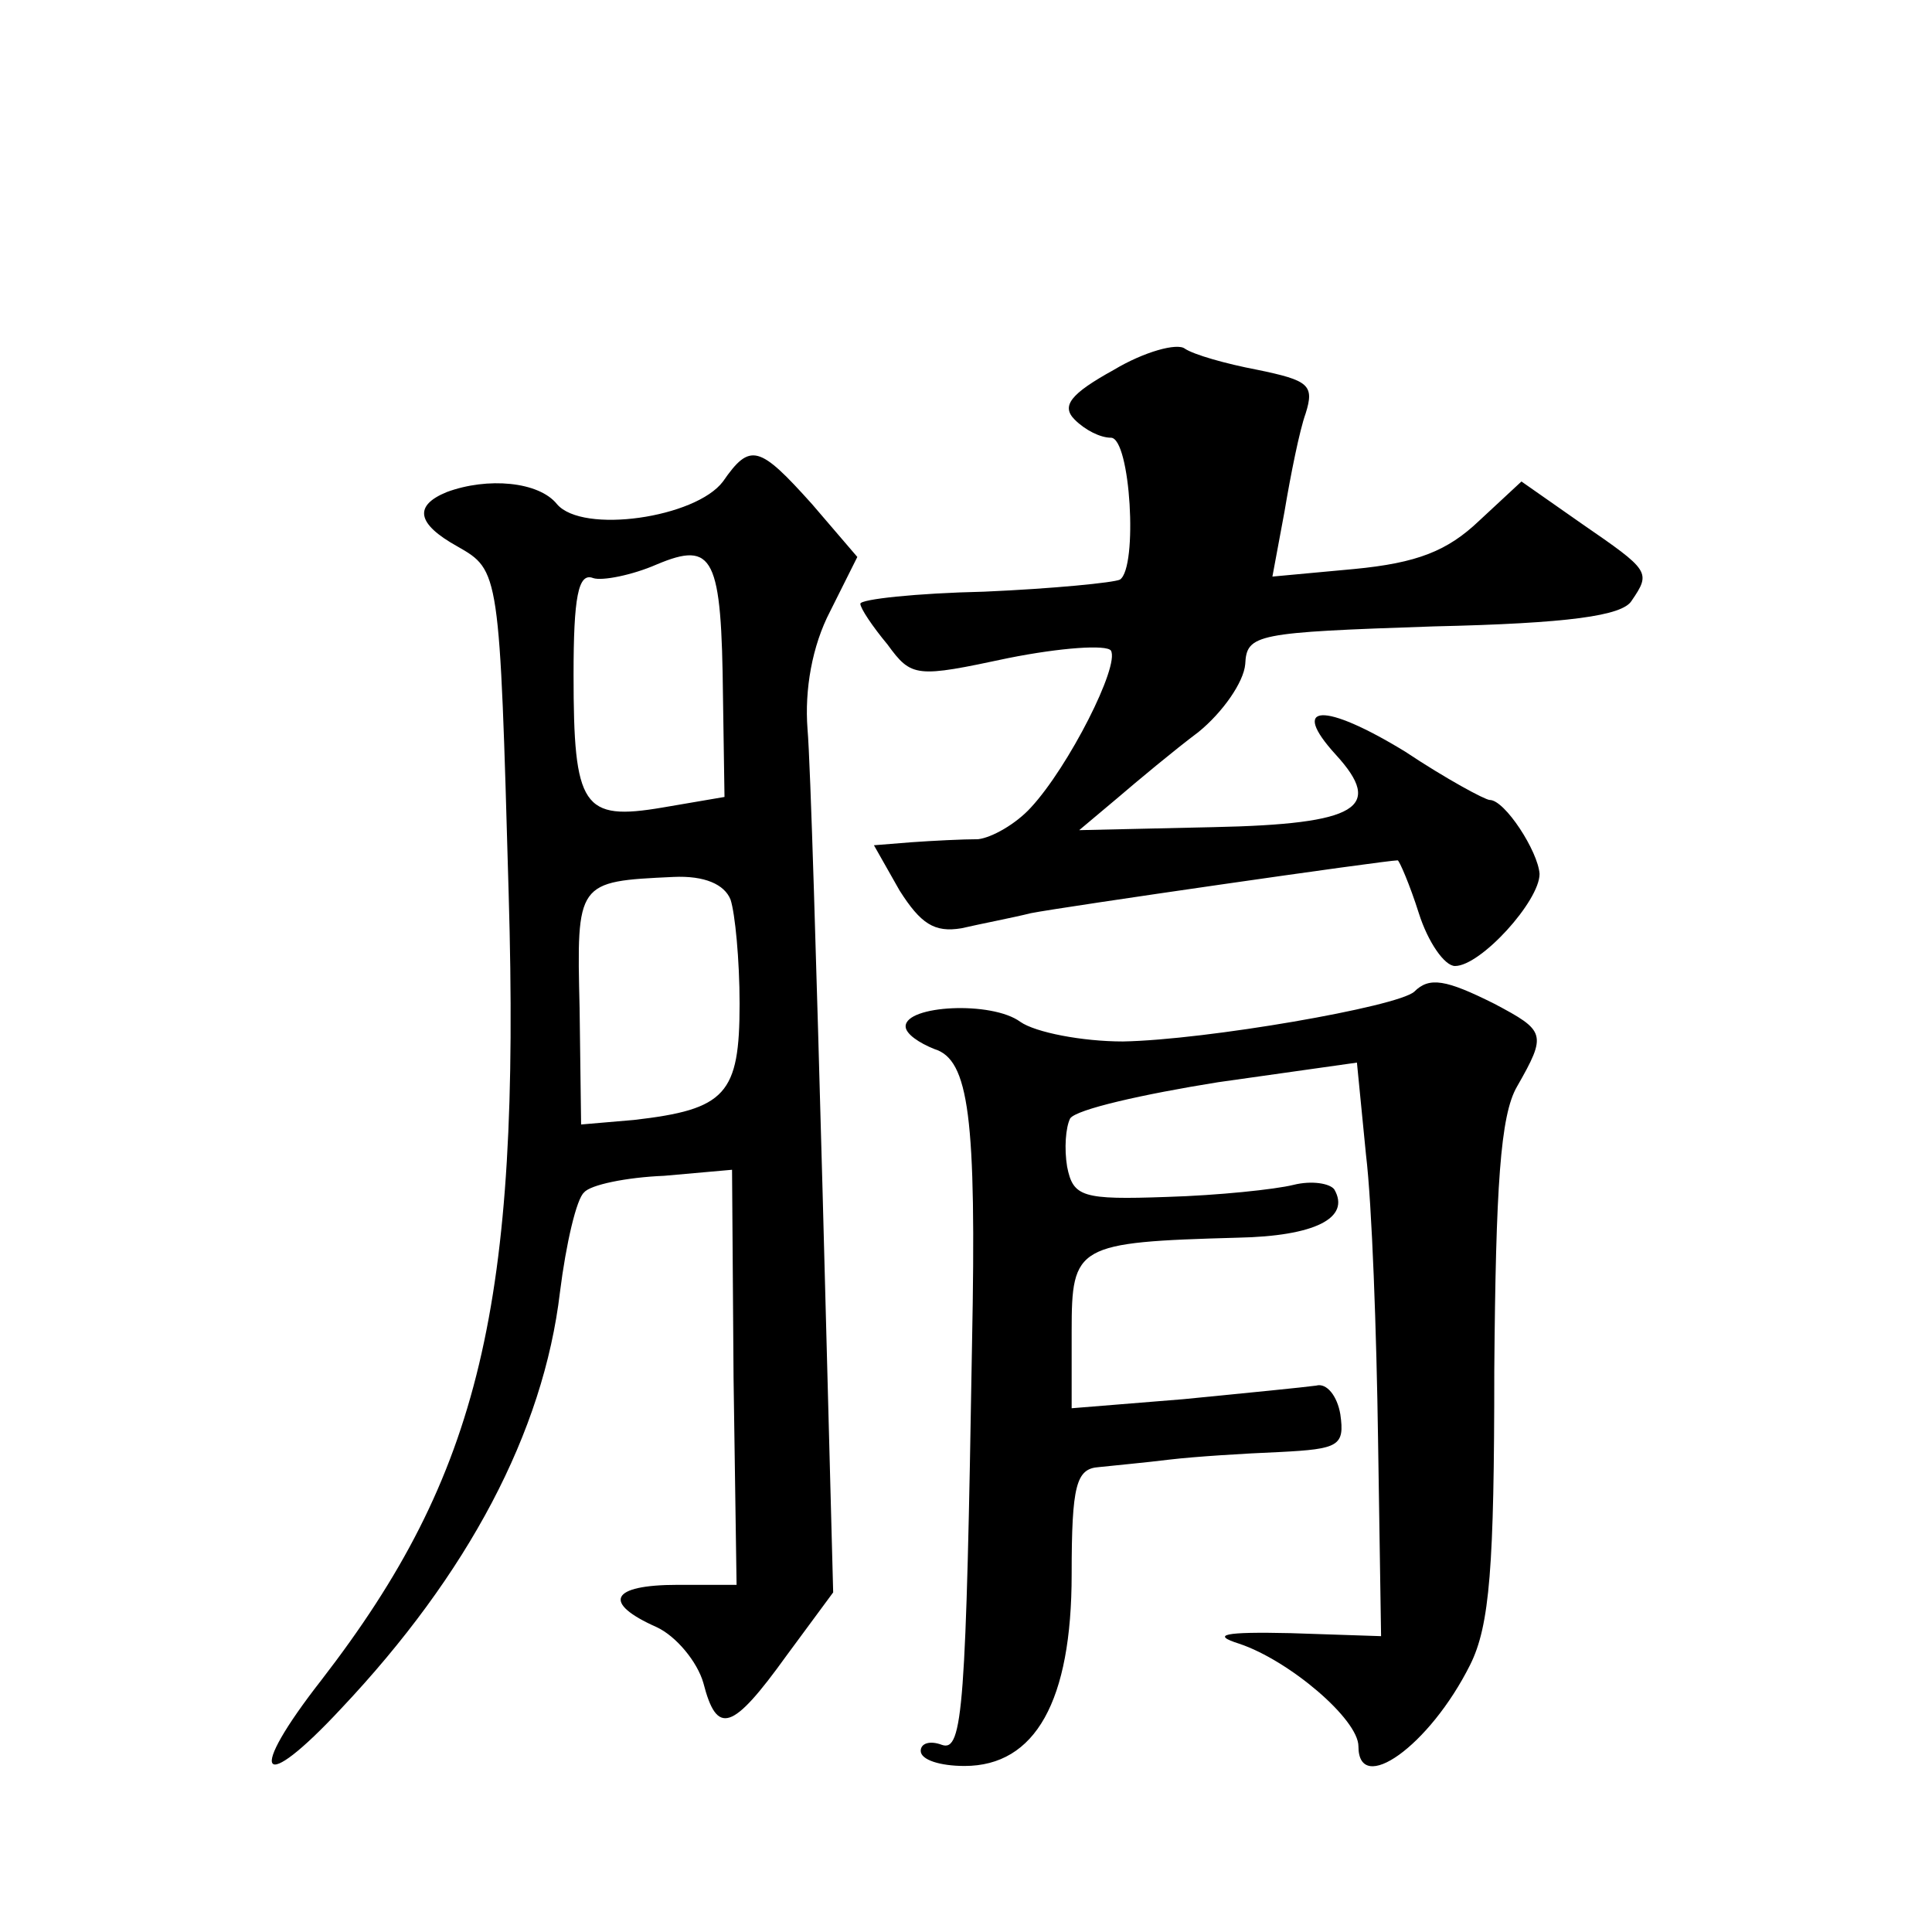 <?xml version="1.0" standalone="no"?>
<!DOCTYPE svg PUBLIC "-//W3C//DTD SVG 20010904//EN"
 "http://www.w3.org/TR/2001/REC-SVG-20010904/DTD/svg10.dtd">
<svg version="1.0" xmlns="http://www.w3.org/2000/svg"
 width="128pt" height="128pt" viewBox="0 0 128 128"
 preserveAspectRatio="xMidYMid meet">
<g transform="translate(0,128) scale(0.1,-0.1)"
fill="#0" stroke="none">
<path d="M738 1035 c-29 -16 -35 -24 -26 -33 7 -7 17 -12 24 -12 13 0 18 -86 6
-94 -4 -2 -44 -6 -90 -8 -45 -1 -82 -5 -82 -8 0 -3 8 -15 18 -27 16 -22 19 -22
80 -9 35 7 65 9 68 5 6 -10 -28 -77 -53 -104 -10 -11 -26 -20 -35 -21 -10 0 -30
-1 -44 -2 l-25 -2 17 -30 c14 -22 23 -28 41 -25 13 3 34 7 46 10 20 4 235 35 243
35 1 0 8 -16 14 -35 6 -19 17 -35 24 -35 17 0 56 43 56 61 -1 15 -23 49 -33 49
-3 0 -29 14 -56 32 -54 33 -77 32 -46 -2 32 -35 15 -46 -81 -48 l-89 -2 25 21 c14
12 38 32 54 44 16 13 30 33 31 45 1 20 7 21 125 25 89 2 125 7 131 17 13 19 12
20 -33 51 l-40 28 -28 -26 c-21 -20 -41 -28 -83 -32 l-54 -5 8 43 c4 24 10 54 14
65 6 19 2 22 -32 29 -21 4 -42 10 -48 14 -5 4 -27 -2 -47 -14z M479 961 c-18 -24
-93 -35 -110 -15 -12 15 -46 18 -73 8 -22 -9 -20 -21 7 -36 28 -16 28 -16 34 -230
8 -273 -19 -385 -124 -521 -50 -64 -41 -77 13 -19 84 89 134 183 145 276 4 32 11
62 16 66 4 5 28 10 53 11 l45 4 1 -138 2 -137 -39 0 c-45 0 -50 -12 -14 -28 13
-6 27 -23 31 -37 9 -35 19 -32 55 18 l31 42 -7 265 c-4 146 -8 284 -10 307 -2 26
3 55 15 78 l18 36 -30 35 c-35 39 -41 41 -59 15z m0 -143 l1 -66 -41 -7 c-53 -9
-59 0 -59 88 0 51 3 68 13 64 6 -2 26 2 42 9 38 16 43 5 44 -88z m5 -134 c3 -9
6 -40 6 -69 0 -60 -9 -70 -70 -77 l-35 -3 -1 77 c-2 84 -2 84 62 87 21 1 34 -5
38 -15z M937 623 c-11 -10 -138 -32 -193 -33 -27 0 -58 6 -68 13 -19 14 -76 11
-76 -3 0 -5 9 -11 19 -15 23 -7 28 -45 25 -195 -4 -241 -6 -271 -20 -266 -8 3 -14
1 -14 -4 0 -6 13 -10 29 -10 47 0 71 43 71 127 0 59 3 70 18 71 9 1 31 3 47 5 17
2 49 4 73 5 39 2 43 4 40 25 -2 12 -9 21 -16 19 -7 -1 -47 -5 -88 -9 l-74 -6 0
51 c0 57 3 59 110 62 51 1 75 13 64 32 -3 4 -15 6 -27 3 -12 -3 -50 -7 -84 -8 -56
-2 -62 0 -66 20 -2 12 -1 26 2 32 4 6 48 16 98 24 l92 13 6 -61 c4 -33 7 -118 8
-189 l2 -130 -60 2 c-44 1 -53 -1 -34 -7 33 -11 79 -50 79 -68 0 -33 47 0 74 54
13 26 16 65 16 195 1 122 4 169 15 188 20 35 19 37 -15 55 -32 16 -43 18 -53 8z"/>
</g>
</svg>

